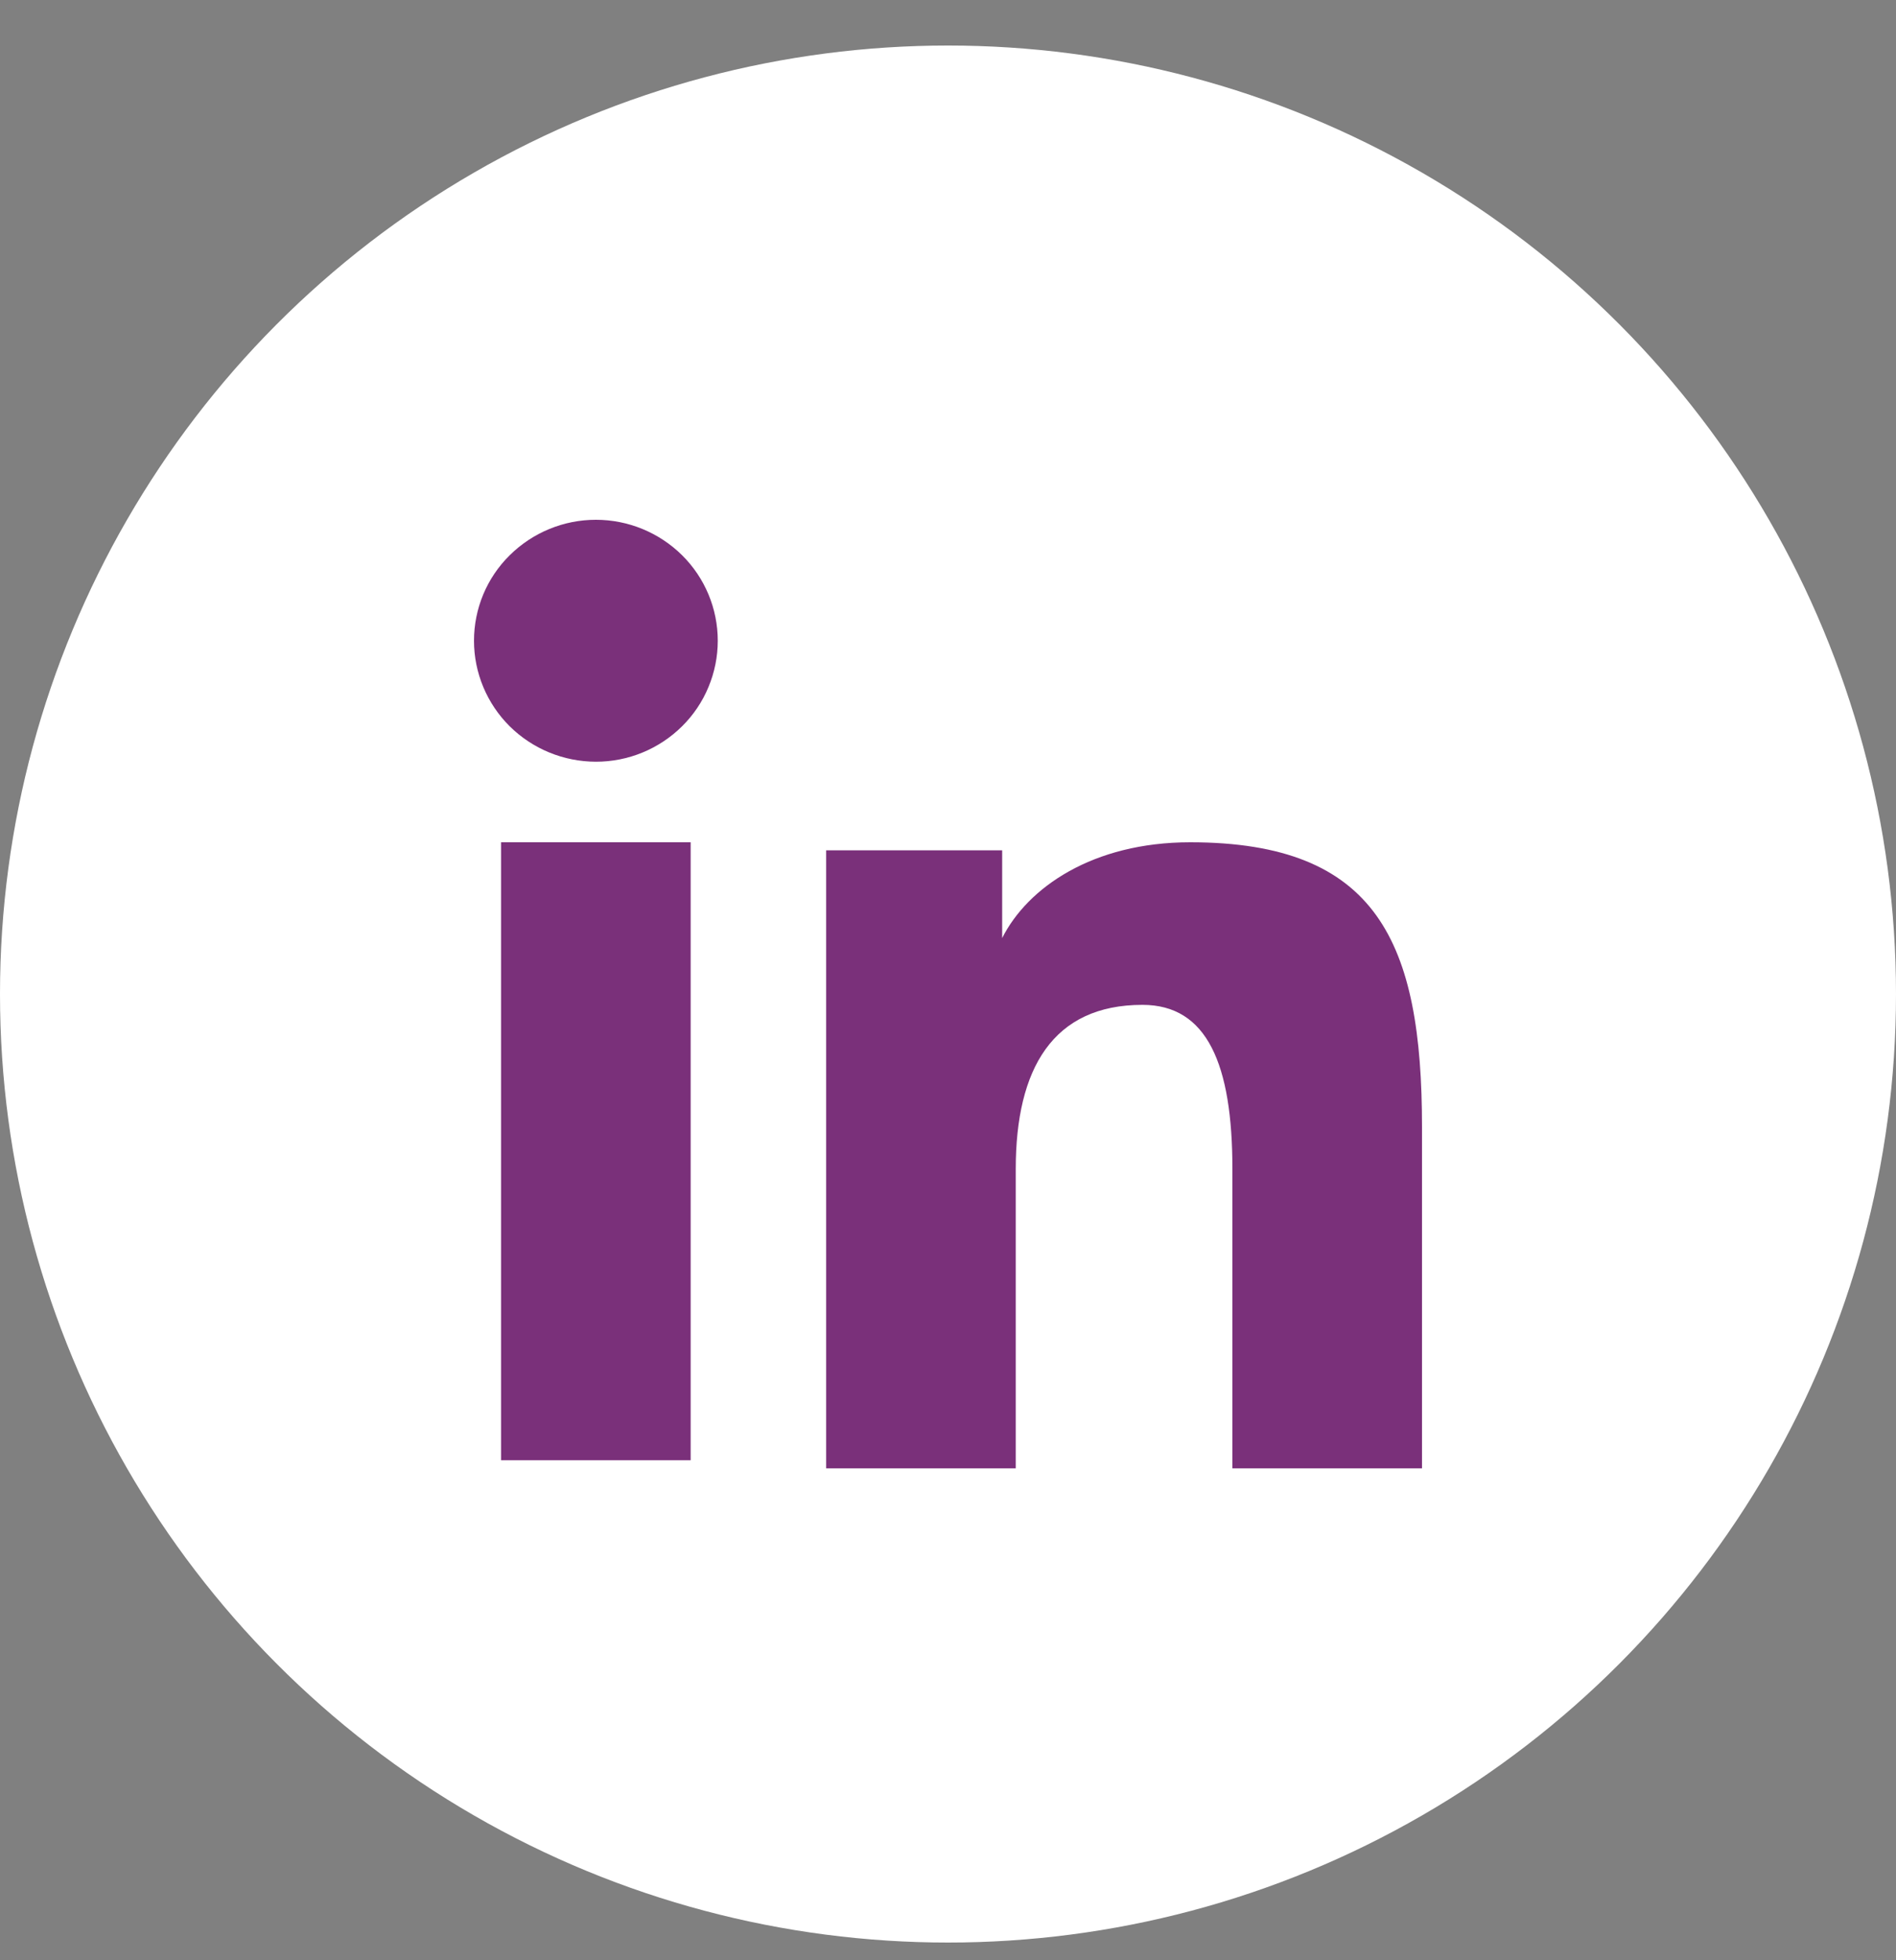 <?xml version="1.0" encoding="UTF-8"?>
<svg xmlns="http://www.w3.org/2000/svg" width="30" height="31" viewBox="0 0 30 31" fill="none">
  <rect x="0" y="0" width="30" height="31" fill="#808080" stroke="none"/>
  <circle cx="15" cy="15.72" r="15" fill="white"></circle>
  <path fill-rule="evenodd" clip-rule="evenodd" d="M13.072 13.447H15.857V14.835C16.259 14.037 17.288 13.32 18.833 13.32C21.797 13.32 22.5 14.908 22.5 17.823V23.221H19.5V18.486C19.5 16.827 19.099 15.891 18.077 15.891C16.66 15.891 16.072 16.899 16.072 18.486V23.221H13.072V13.447ZM7.928 23.093H10.928V13.32H7.928V23.093ZM11.357 10.133C11.357 10.384 11.307 10.633 11.21 10.865C11.114 11.097 10.972 11.308 10.793 11.485C10.43 11.845 9.939 12.047 9.428 12.046C8.917 12.045 8.427 11.844 8.064 11.485C7.886 11.308 7.744 11.097 7.647 10.865C7.55 10.633 7.5 10.384 7.5 10.133C7.5 9.625 7.702 9.139 8.065 8.781C8.428 8.422 8.918 8.22 9.428 8.22C9.94 8.22 10.43 8.422 10.793 8.781C11.154 9.139 11.357 9.625 11.357 10.133Z" fill="#7A307A"></path>
</svg>
